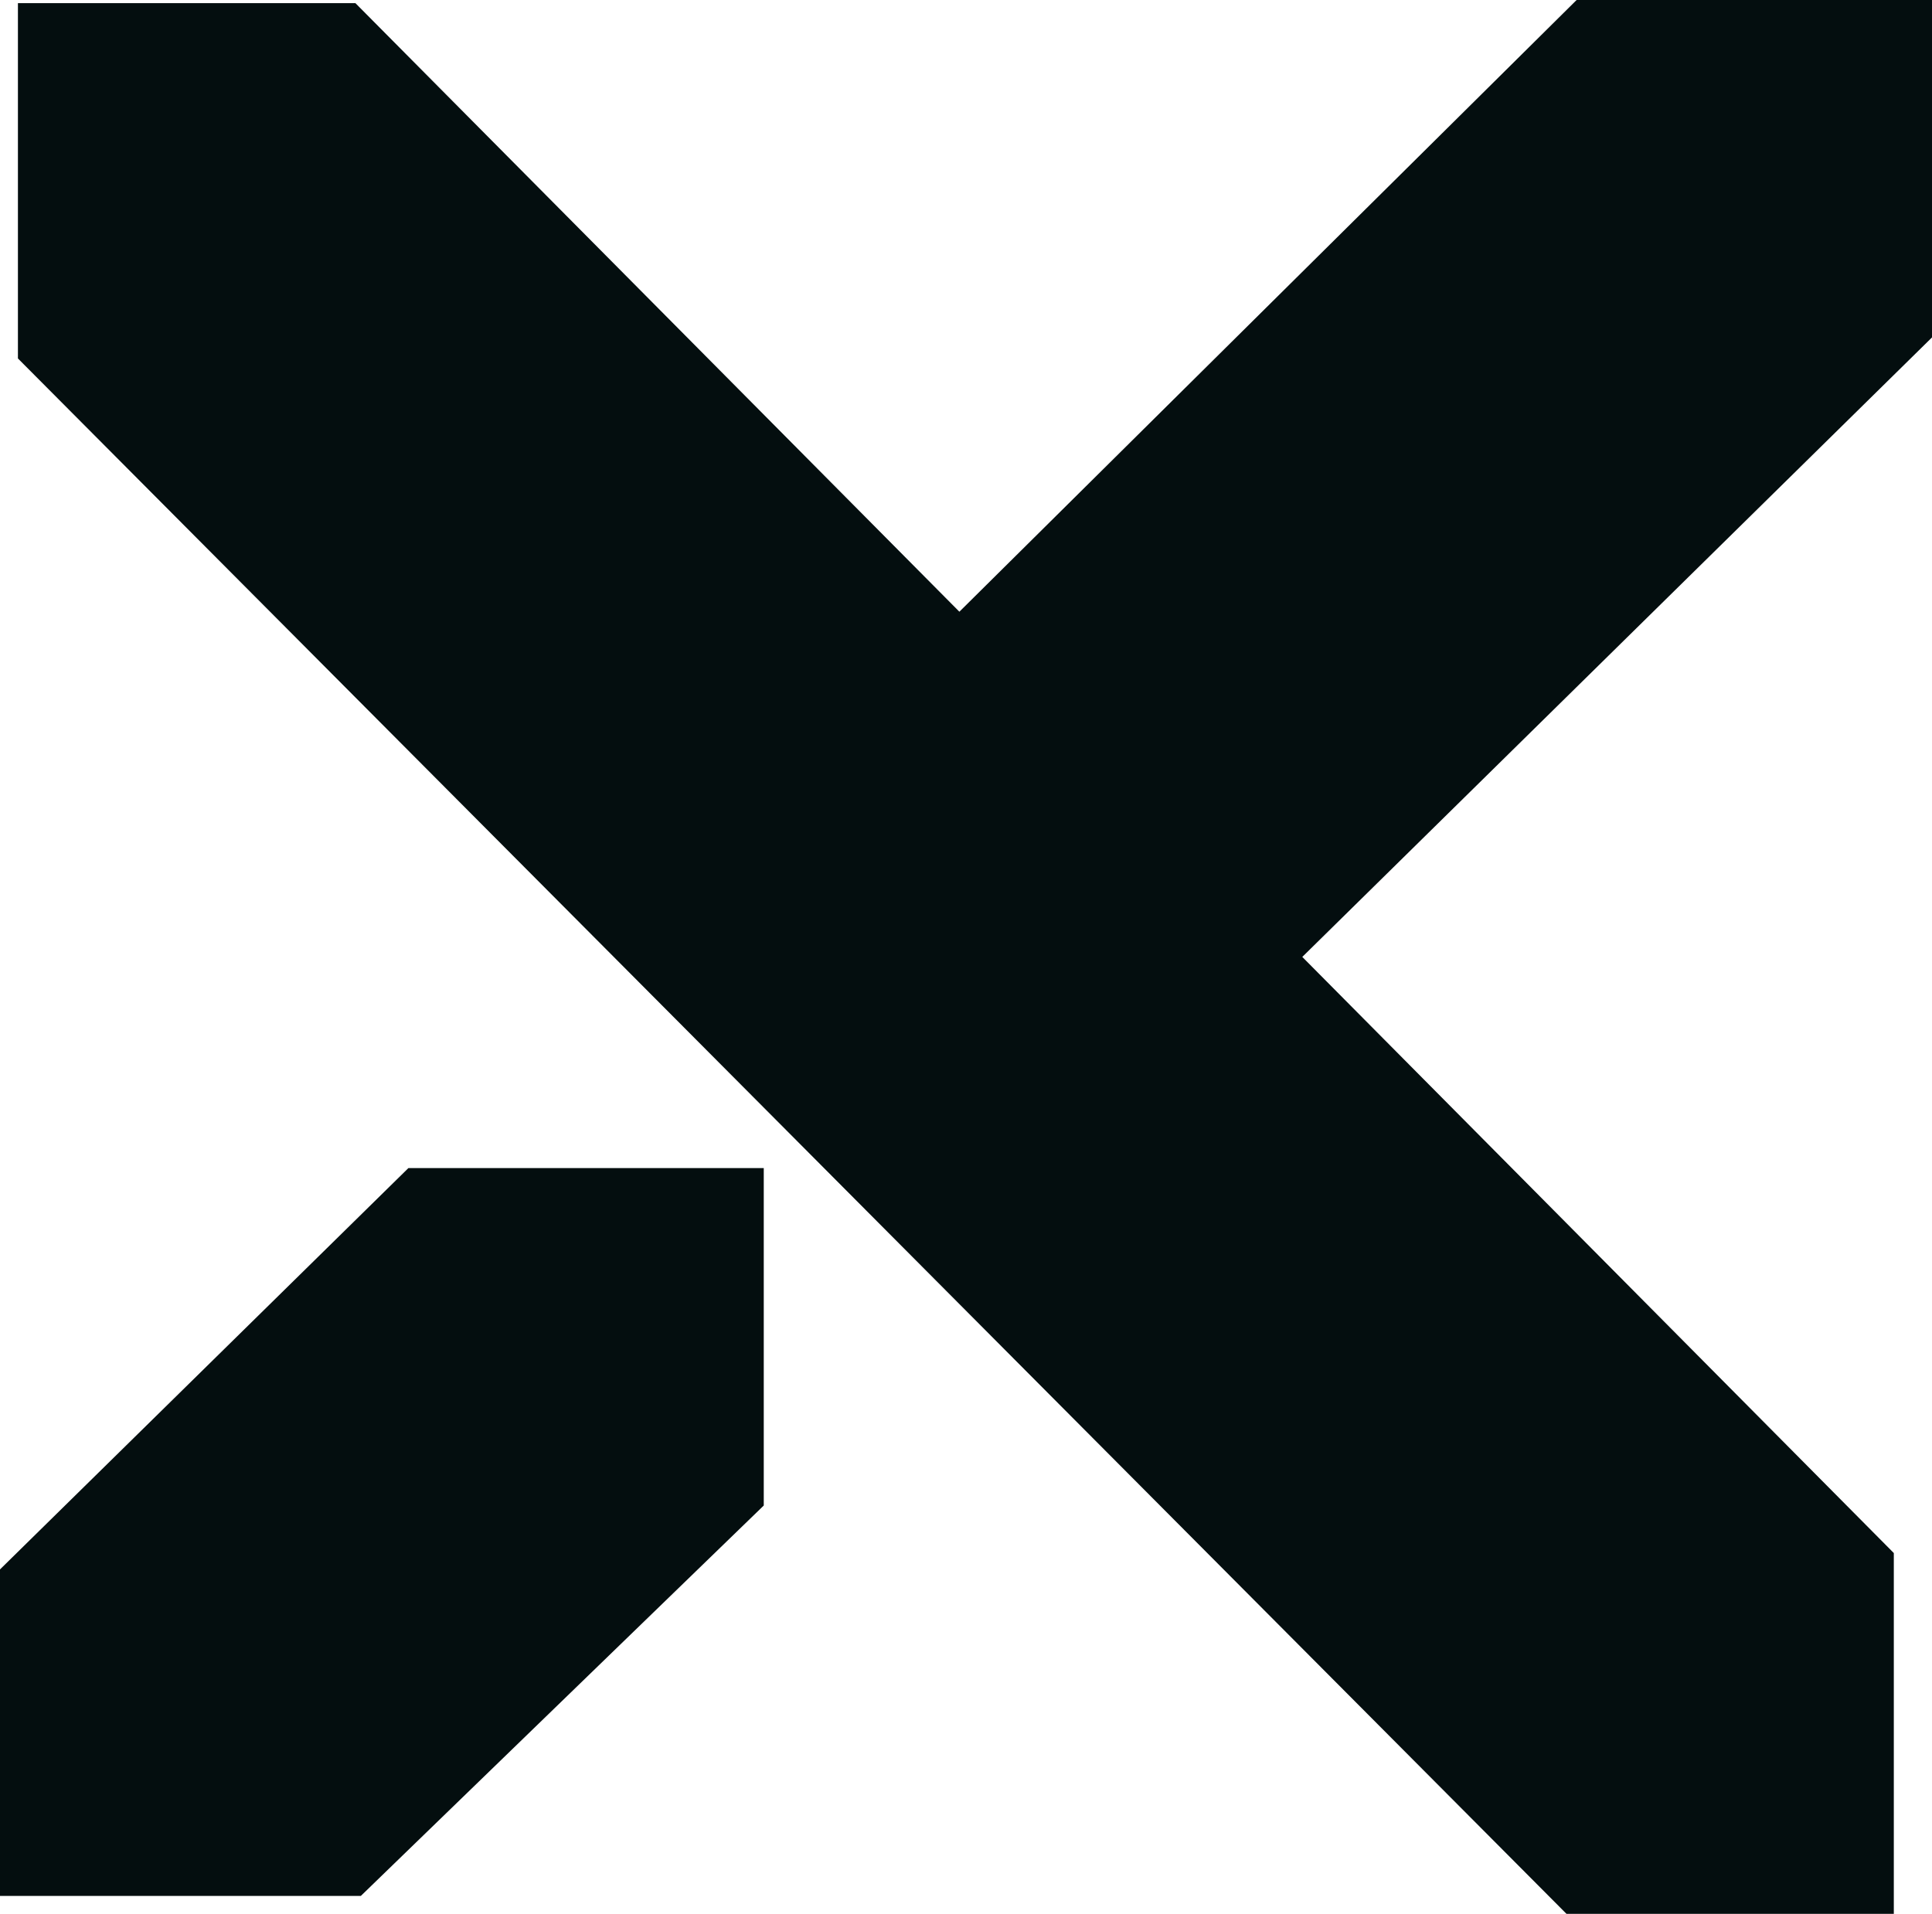 <?xml version="1.0" encoding="UTF-8"?>
<svg xmlns="http://www.w3.org/2000/svg" id="Vrstva_1" version="1.1" viewBox="0 0 24.79 24.56">
  <!-- Generator: Adobe Illustrator 29.6.0, SVG Export Plug-In . SVG Version: 2.1.1 Build 207)  -->
  <defs>
    <style>
      .st0 {
        fill: #040e0f;
      }

      .st1 {
        isolation: isolate;
      }
    </style>
  </defs>
  <g class="st1">
    <path class="st0" d="M4.63,24.33H0v-4.19l5.24-5.15h4.56v4.33l-5.17,5.01ZM20.1,24.56L.23,4.6V.04h4.33l7.75,7.81L20.23,0h4.56v4.33l-8.08,7.95,7.59,7.65v4.63h-4.19Z"></path>
  </g>
</svg>
